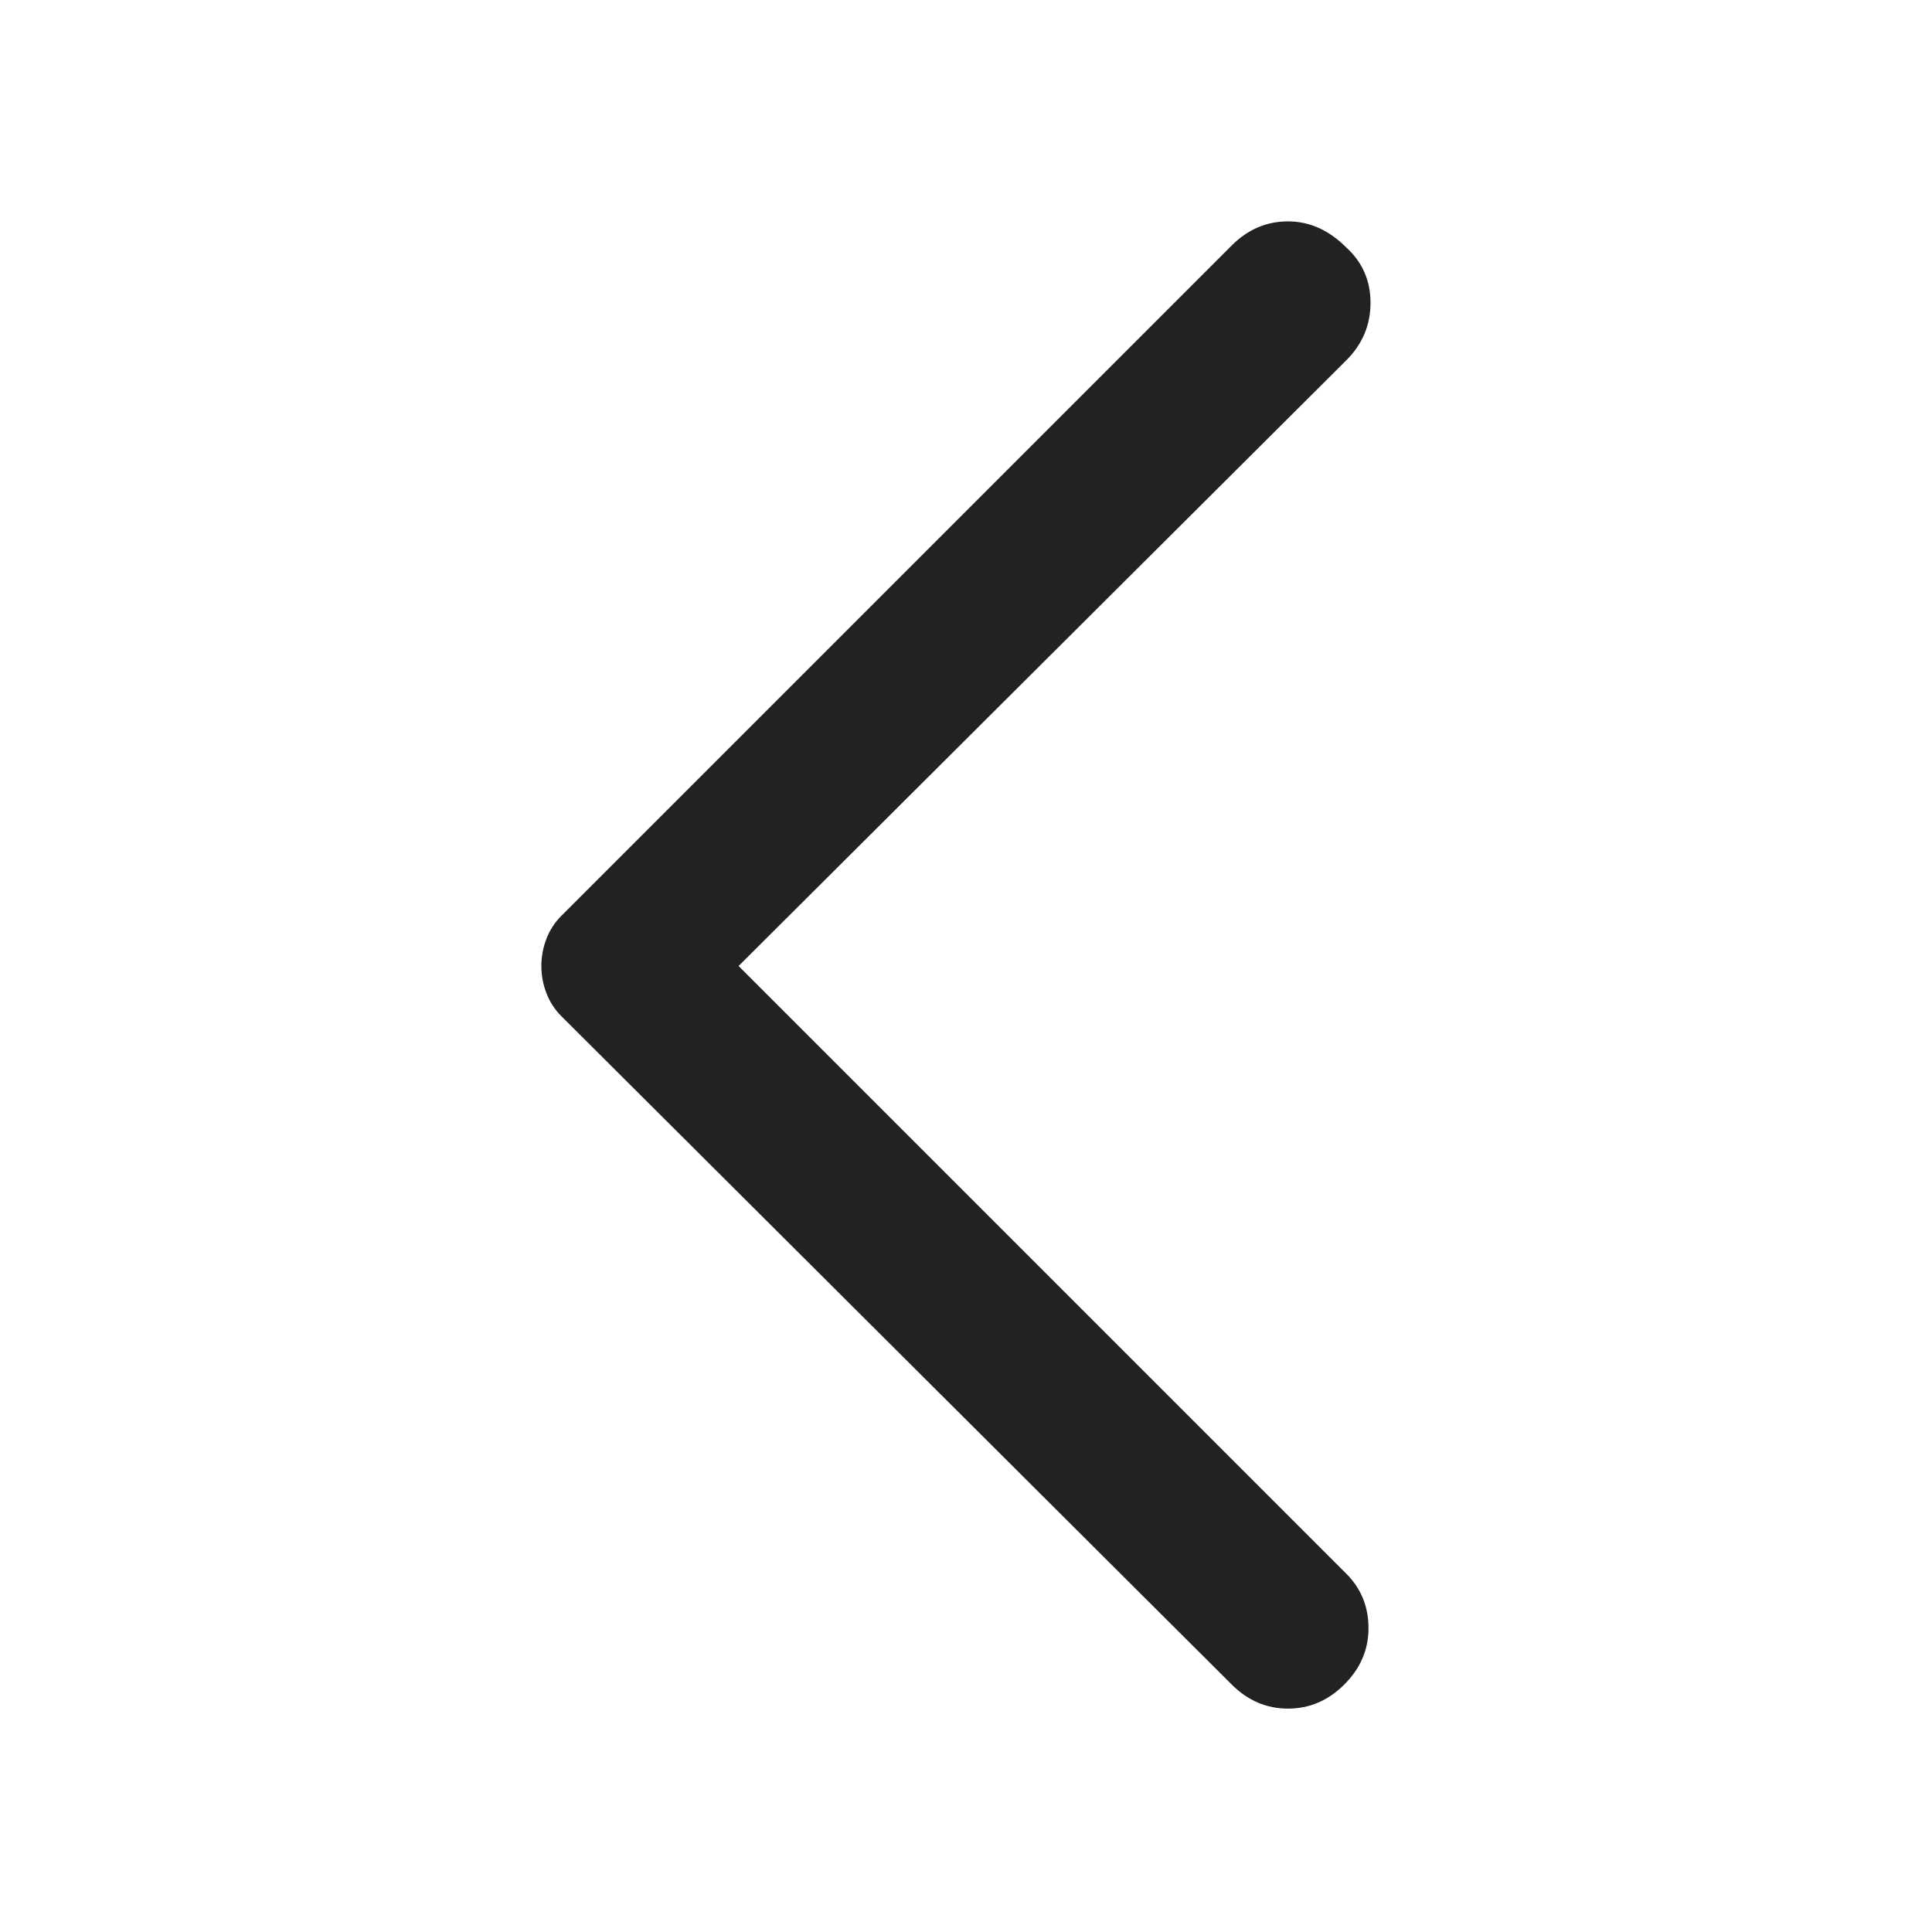<svg width="24" height="24" viewBox="0 0 24 24" fill="none" xmlns="http://www.w3.org/2000/svg">
<path d="M15.3 20.925L6.975 12.625C6.892 12.542 6.829 12.446 6.788 12.337C6.746 12.229 6.725 12.117 6.725 12C6.725 11.883 6.746 11.771 6.788 11.662C6.829 11.554 6.892 11.458 6.975 11.375L15.3 3.05C15.5 2.85 15.733 2.75 16 2.75C16.267 2.75 16.508 2.858 16.725 3.075C16.925 3.258 17.025 3.487 17.025 3.762C17.025 4.037 16.925 4.275 16.725 4.475L9.175 12L16.725 19.55C16.908 19.733 17 19.958 17 20.225C17 20.492 16.9 20.725 16.7 20.925C16.5 21.125 16.267 21.225 16 21.225C15.733 21.225 15.5 21.125 15.3 20.925Z" fill="#222222"/>
</svg>
